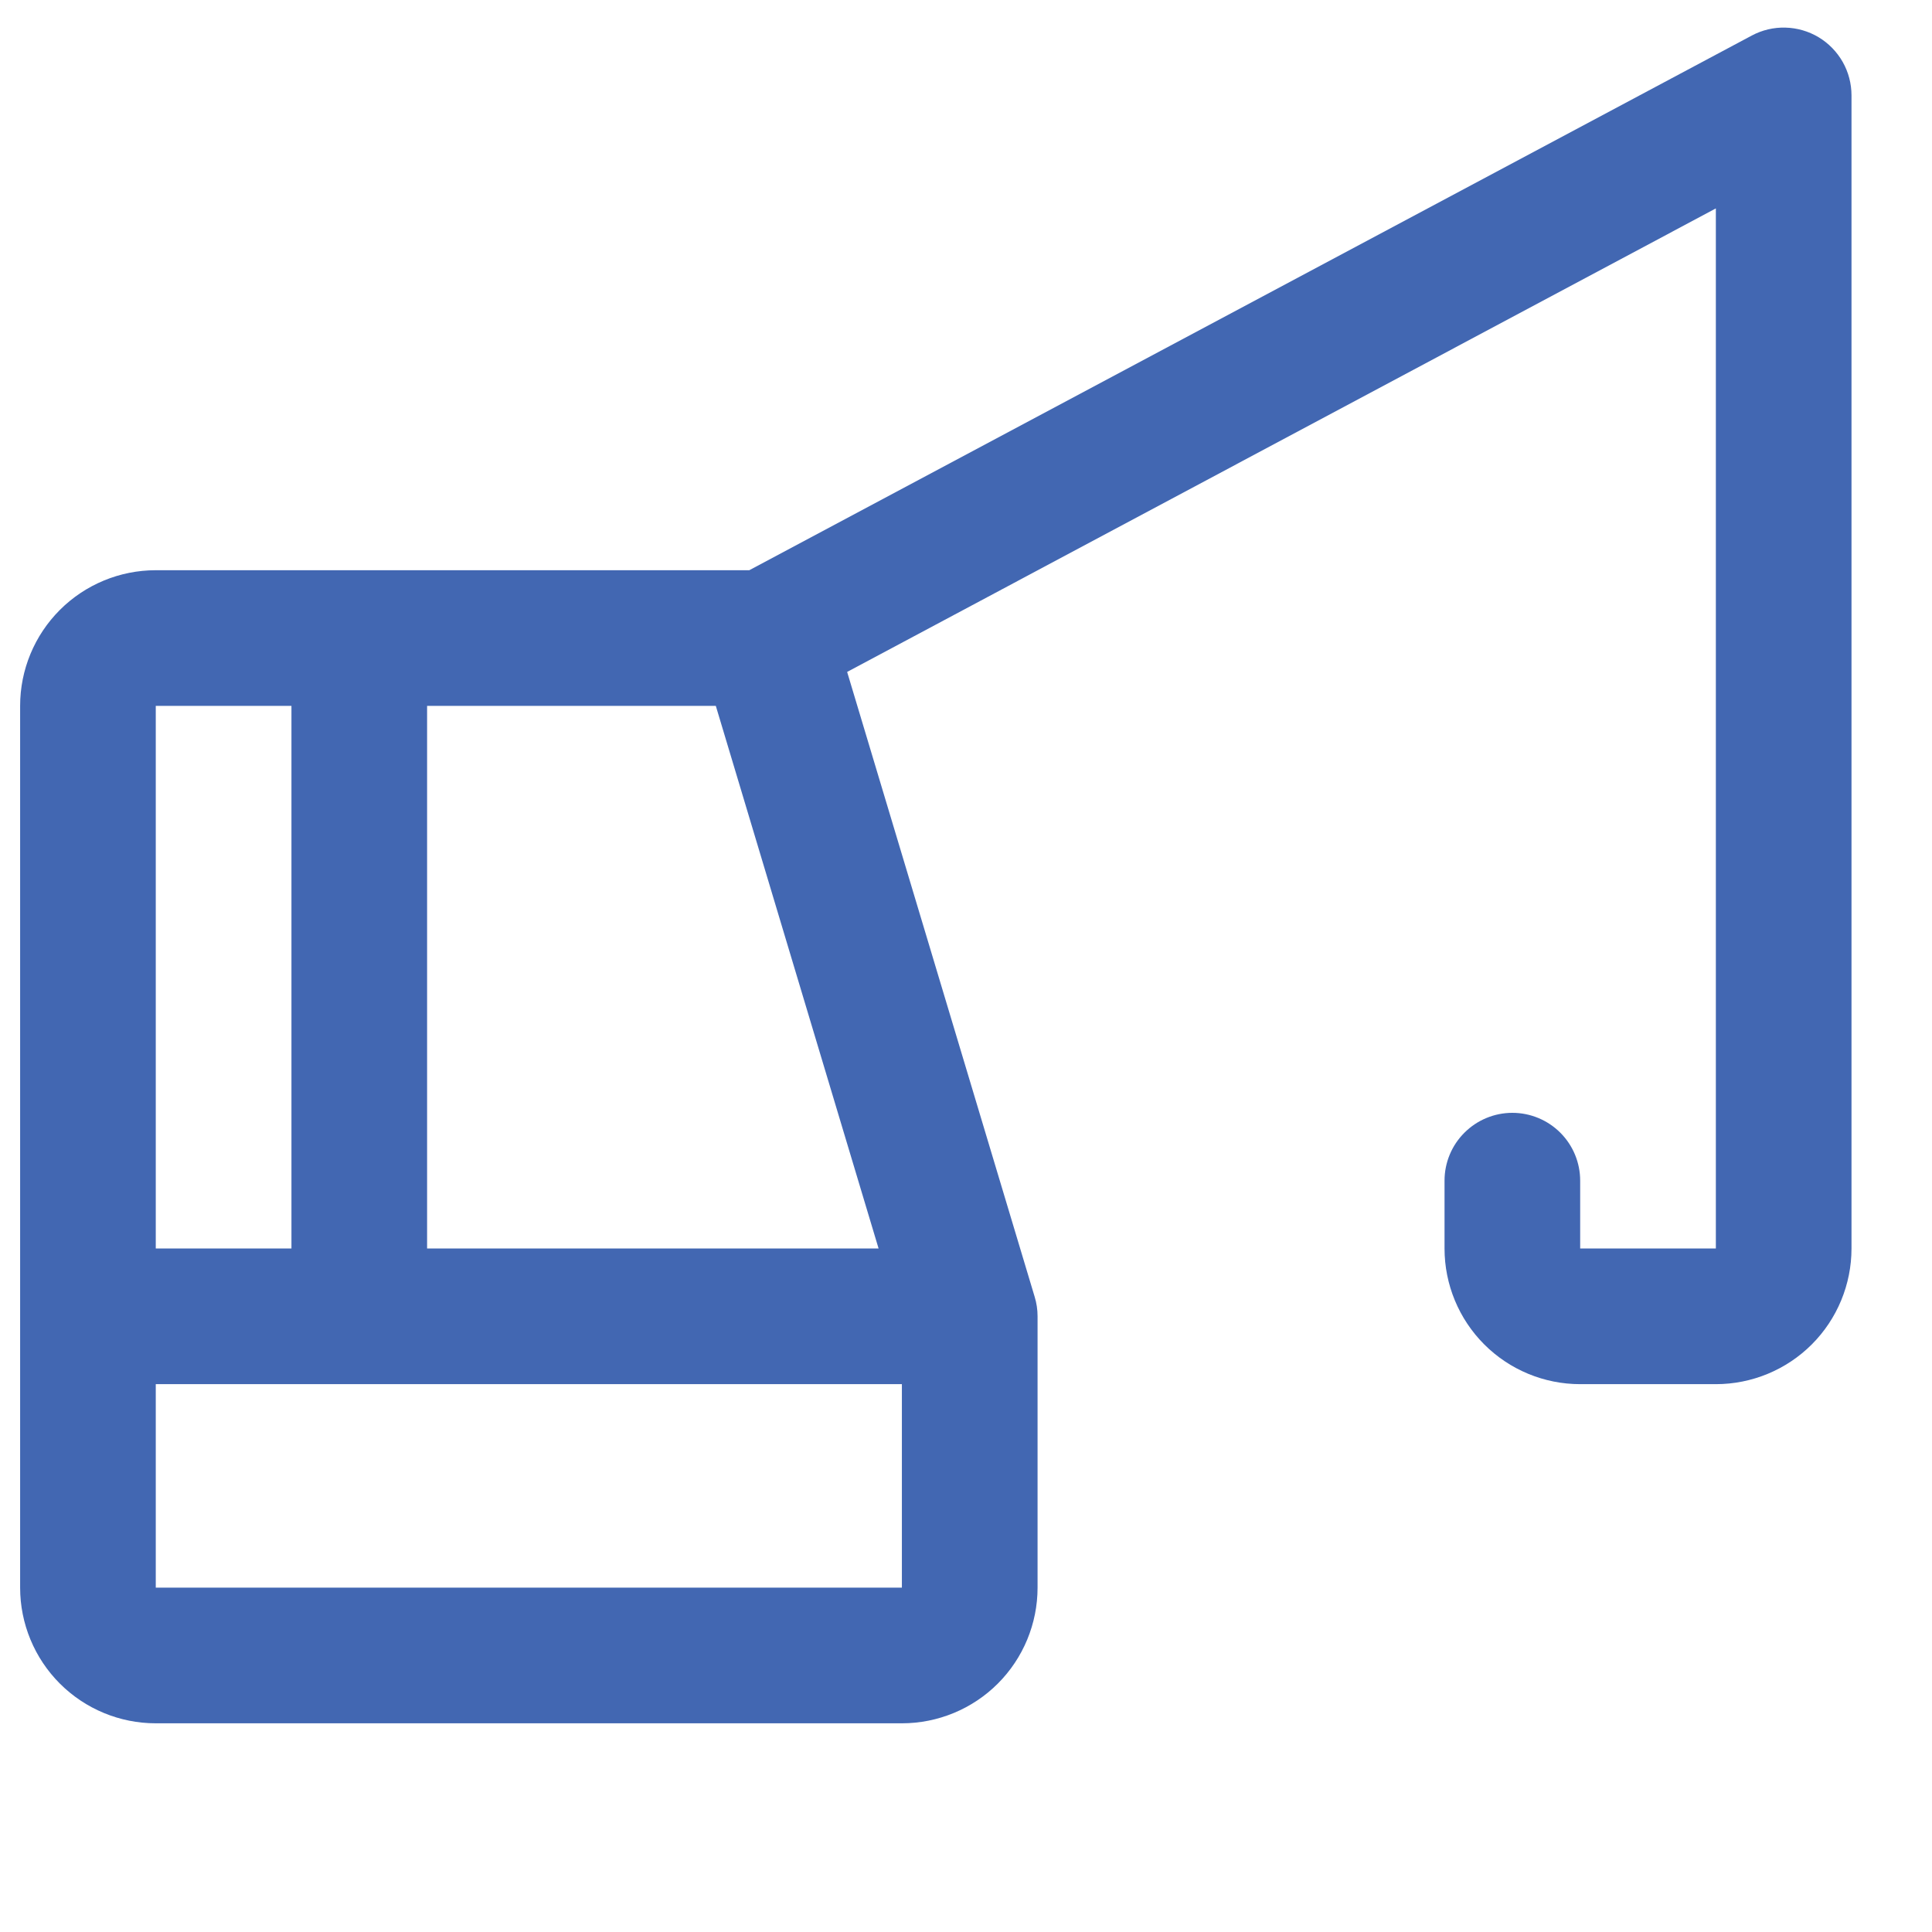<svg xmlns="http://www.w3.org/2000/svg" width="48" height="48" viewBox="0 0 48 48" fill="none"><path d="M45.183 0.925C44.933 0.776 44.649 0.693 44.358 0.686C44.067 0.678 43.78 0.746 43.523 0.883L18.616 14.167H3.87C2.976 14.167 2.119 14.522 1.487 15.154C0.855 15.786 0.5 16.643 0.5 17.537V39.444C0.5 40.338 0.855 41.196 1.487 41.828C2.119 42.46 2.976 42.815 3.87 42.815H22.407C23.301 42.815 24.159 42.46 24.791 41.828C25.423 41.196 25.778 40.338 25.778 39.444V32.704C25.778 32.539 25.754 32.376 25.706 32.219L21.047 16.694L42.63 5.178V31.018H39.259V29.333C39.259 28.886 39.082 28.458 38.766 28.142C38.45 27.826 38.021 27.648 37.574 27.648C37.127 27.648 36.699 27.826 36.383 28.142C36.066 28.458 35.889 28.886 35.889 29.333V31.018C35.889 31.912 36.244 32.77 36.876 33.402C37.508 34.034 38.365 34.389 39.259 34.389H42.63C43.523 34.389 44.381 34.034 45.013 33.402C45.645 32.77 46 31.912 46 31.018V2.37C46 2.079 45.925 1.793 45.782 1.54C45.638 1.287 45.432 1.075 45.183 0.925ZM17.784 17.537L21.828 31.018H10.611V17.537H17.784ZM7.241 17.537V31.018H3.87V17.537H7.241ZM3.87 39.444V34.389H22.407V39.444H3.87Z" fill="#4267B2"></path></svg>